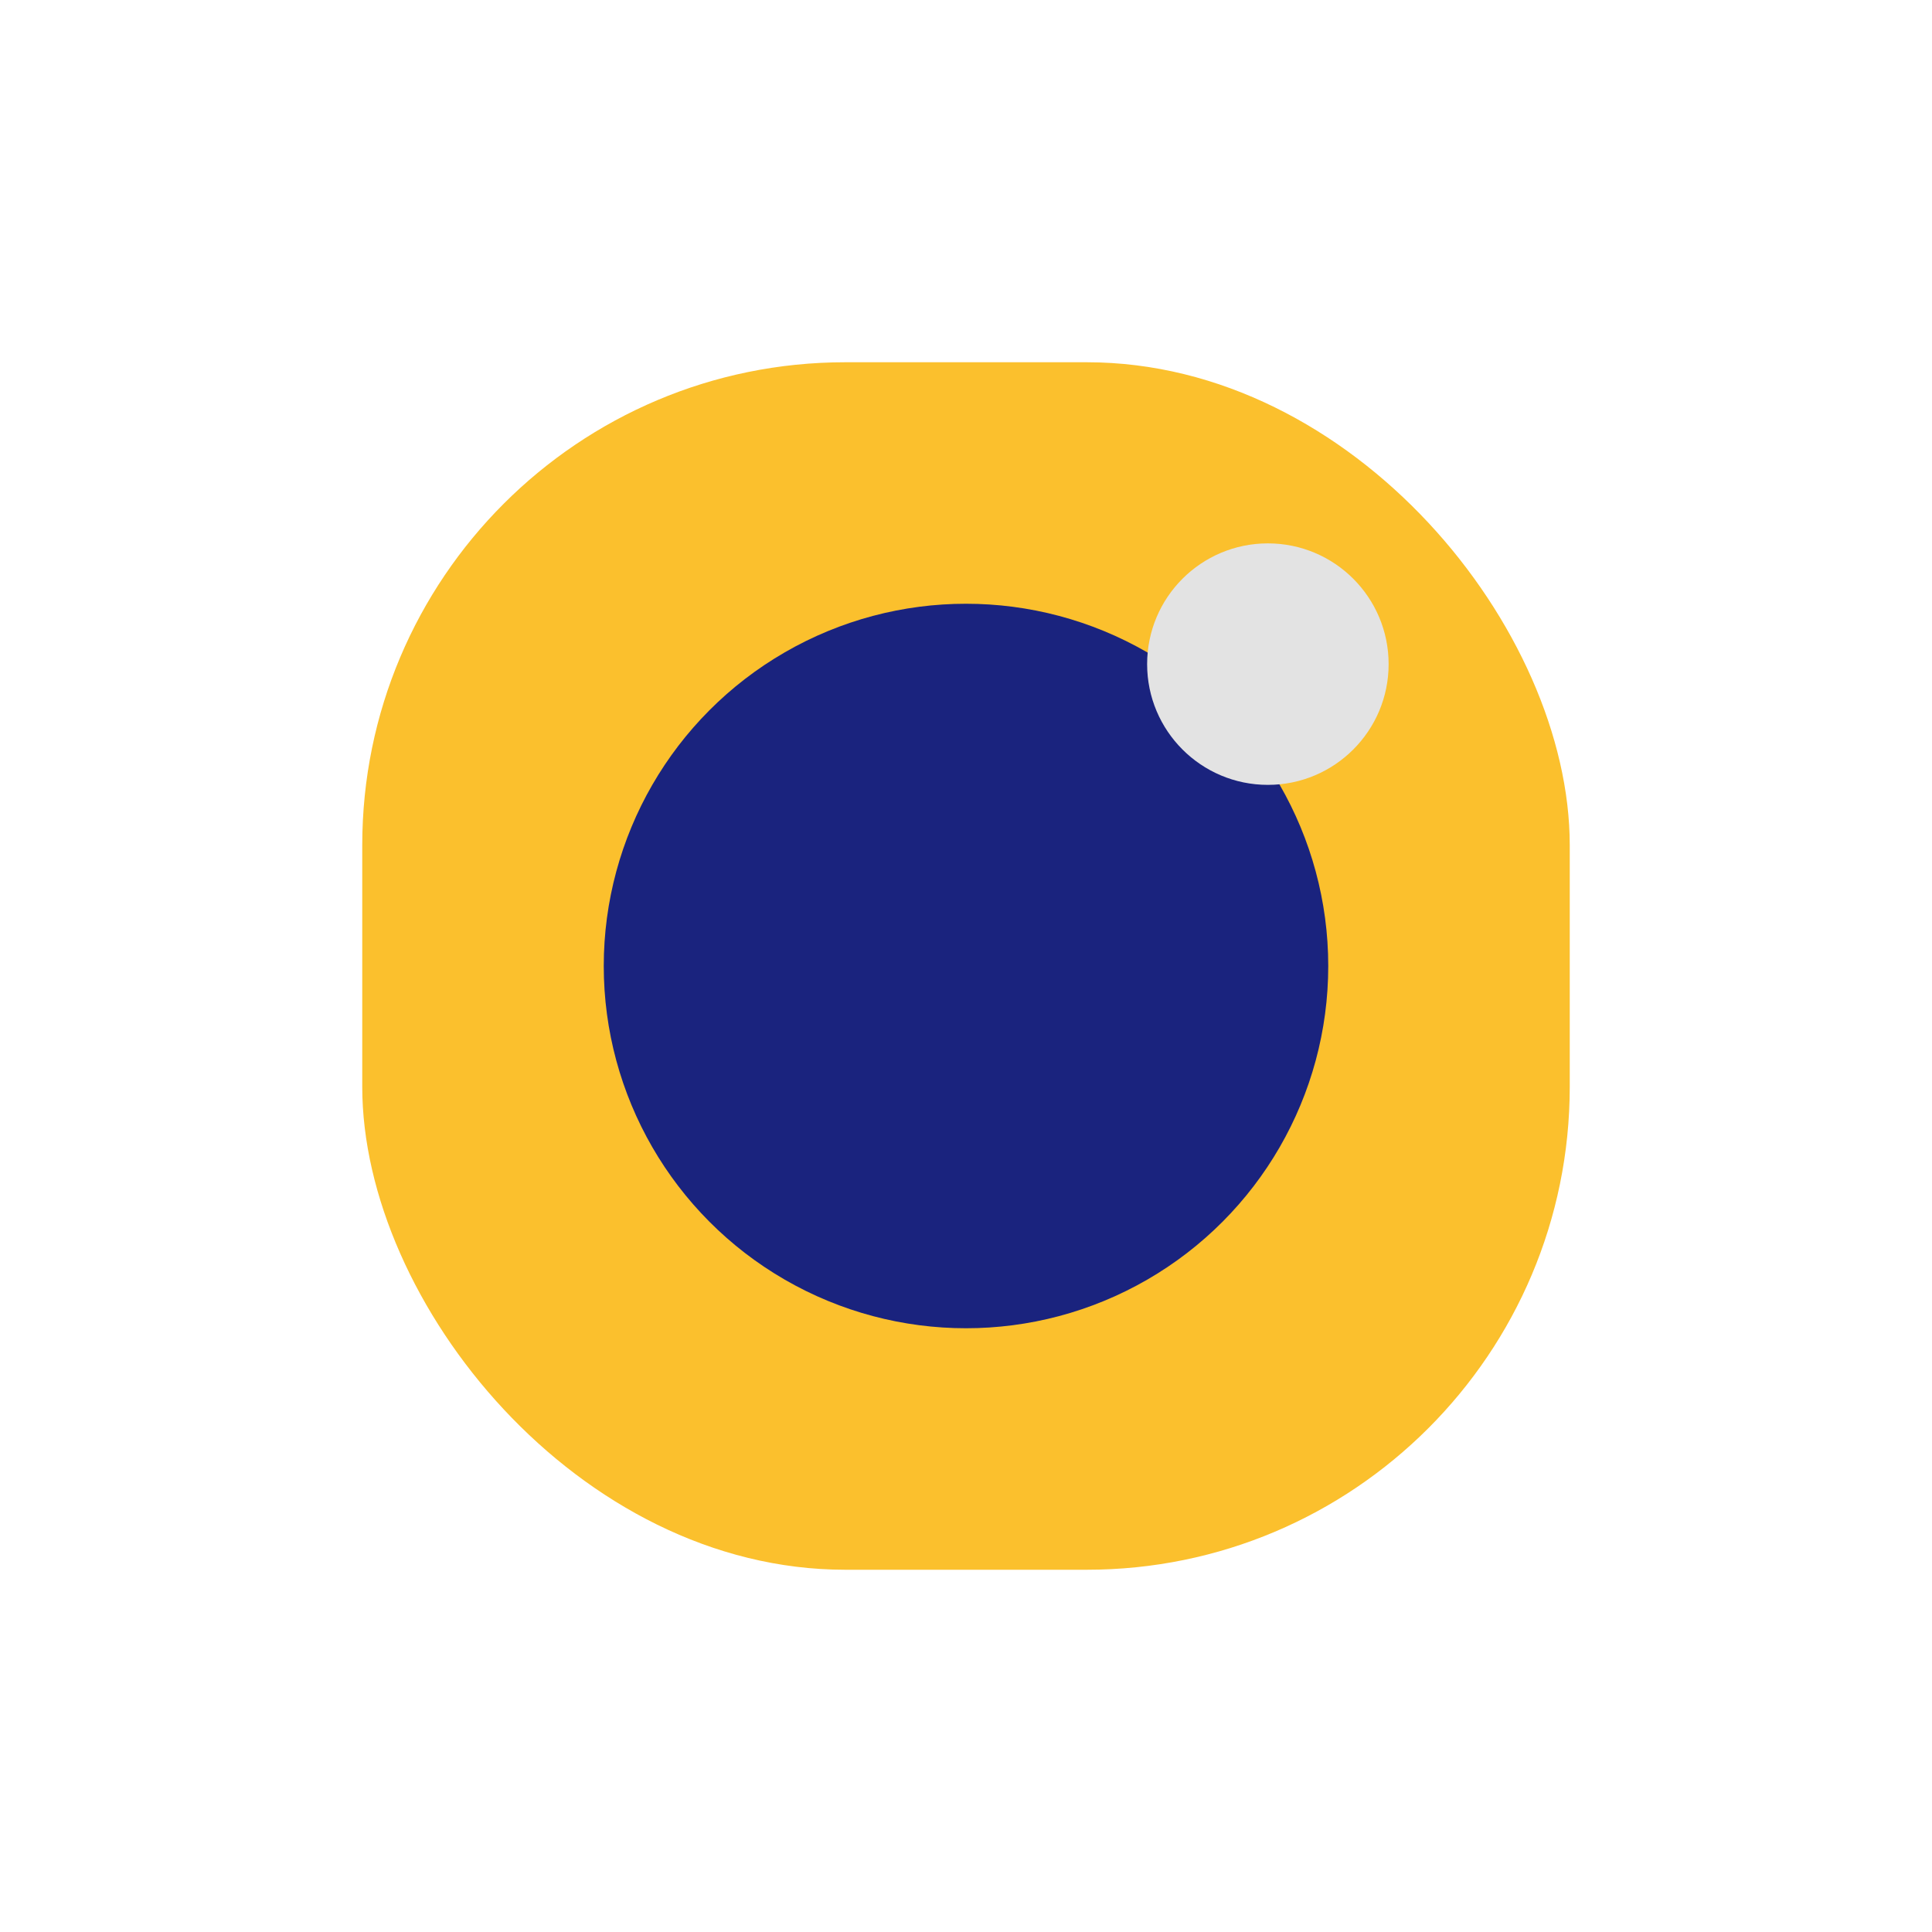 <?xml version="1.0" encoding="UTF-8"?>
<svg xmlns="http://www.w3.org/2000/svg" width="32" height="32" viewBox="0 0 32 32"><rect x="6" y="6" width="20" height="20" rx="8" fill="#FBC02D"/><circle cx="16" cy="16" r="6" fill="#1A237E"/><circle cx="21" cy="11" r="2" fill="#E3E3E3"/></svg>